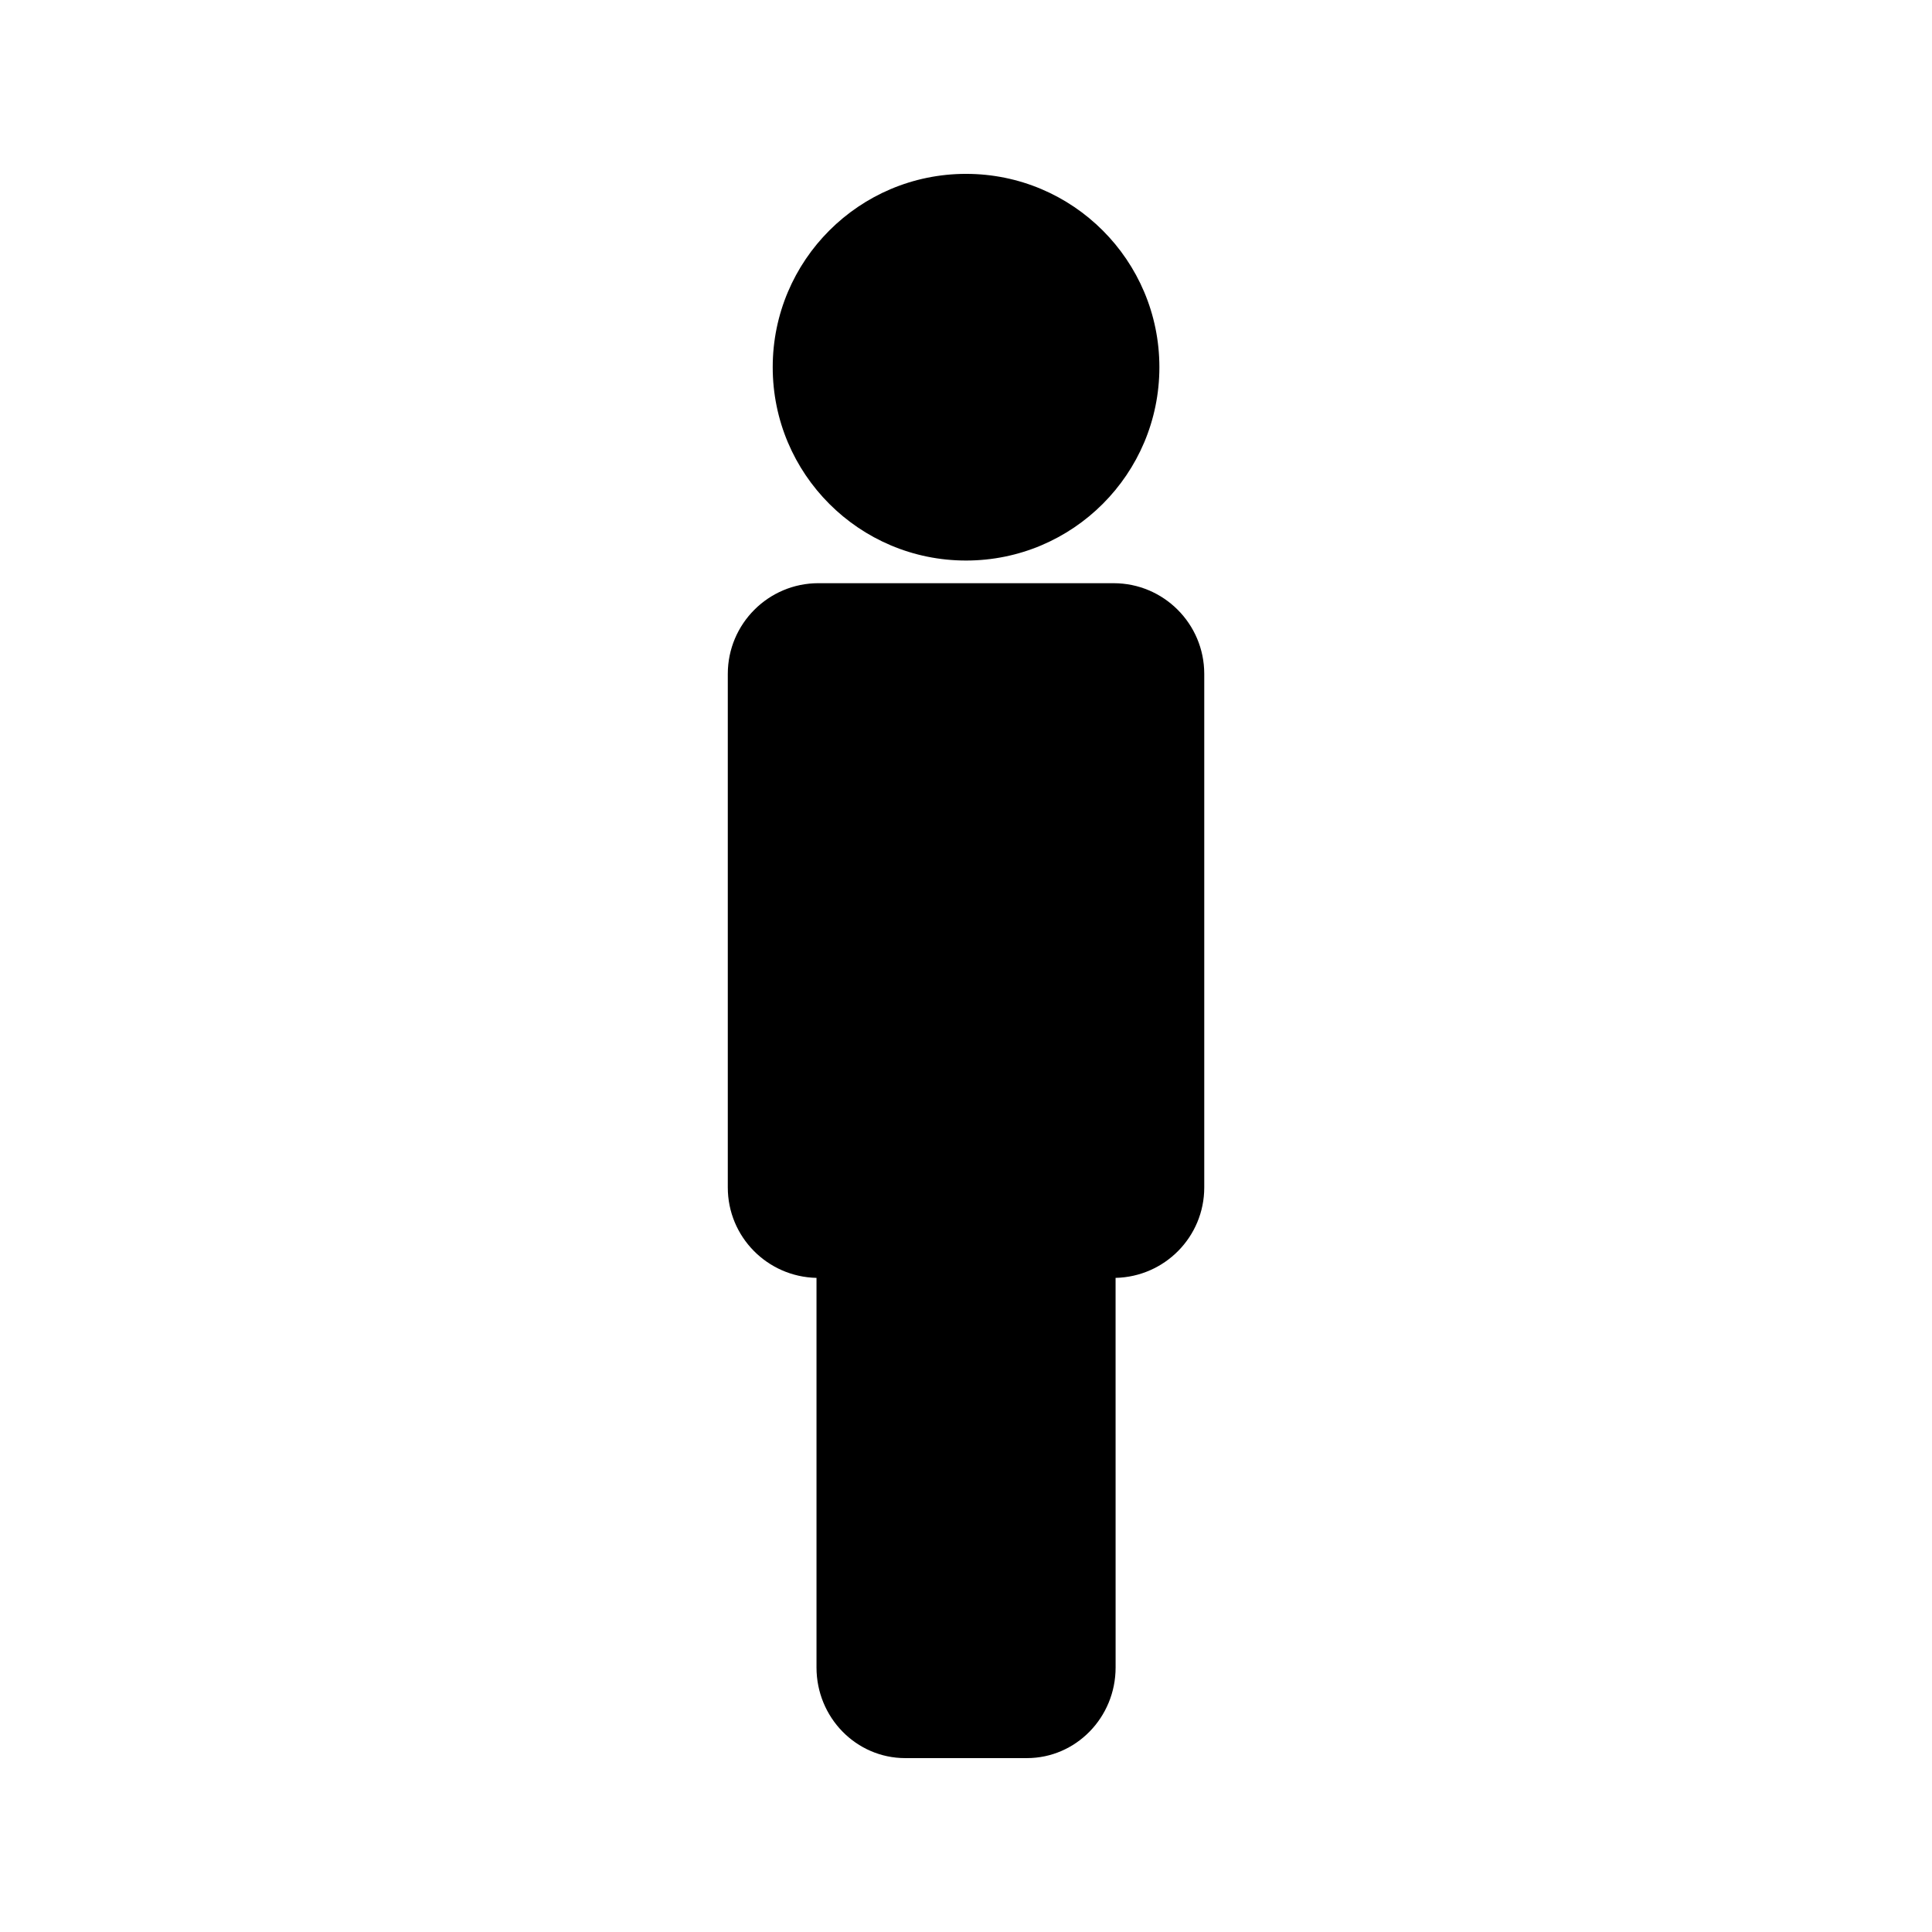 <?xml version="1.0" encoding="UTF-8"?>
<!-- Uploaded to: SVG Repo, www.svgrepo.com, Generator: SVG Repo Mixer Tools -->
<svg fill="#000000" width="800px" height="800px" version="1.1" viewBox="144 144 512 512" xmlns="http://www.w3.org/2000/svg">
 <g>
  <path d="m439.12 298.55h-78.215c-13.258 0-24.016 10.754-24.031 24.02v136.12c0 13.09 10.484 23.68 23.508 23.961v103.25c0 13.262 10.527 24.016 23.508 24.016h32.25c12.977 0 23.508-10.754 23.508-24.016l-0.008-103.25c13.02-0.289 23.5-10.883 23.5-23.961v-136.12c-0.012-13.262-10.762-24.016-24.02-24.016z"/>
  <path d="m451.25 241.31c0 28.297-22.941 51.238-51.238 51.238-28.297 0-51.234-22.941-51.234-51.238s22.938-51.234 51.234-51.234c28.297 0 51.238 22.938 51.238 51.234"/>
 </g>
</svg>